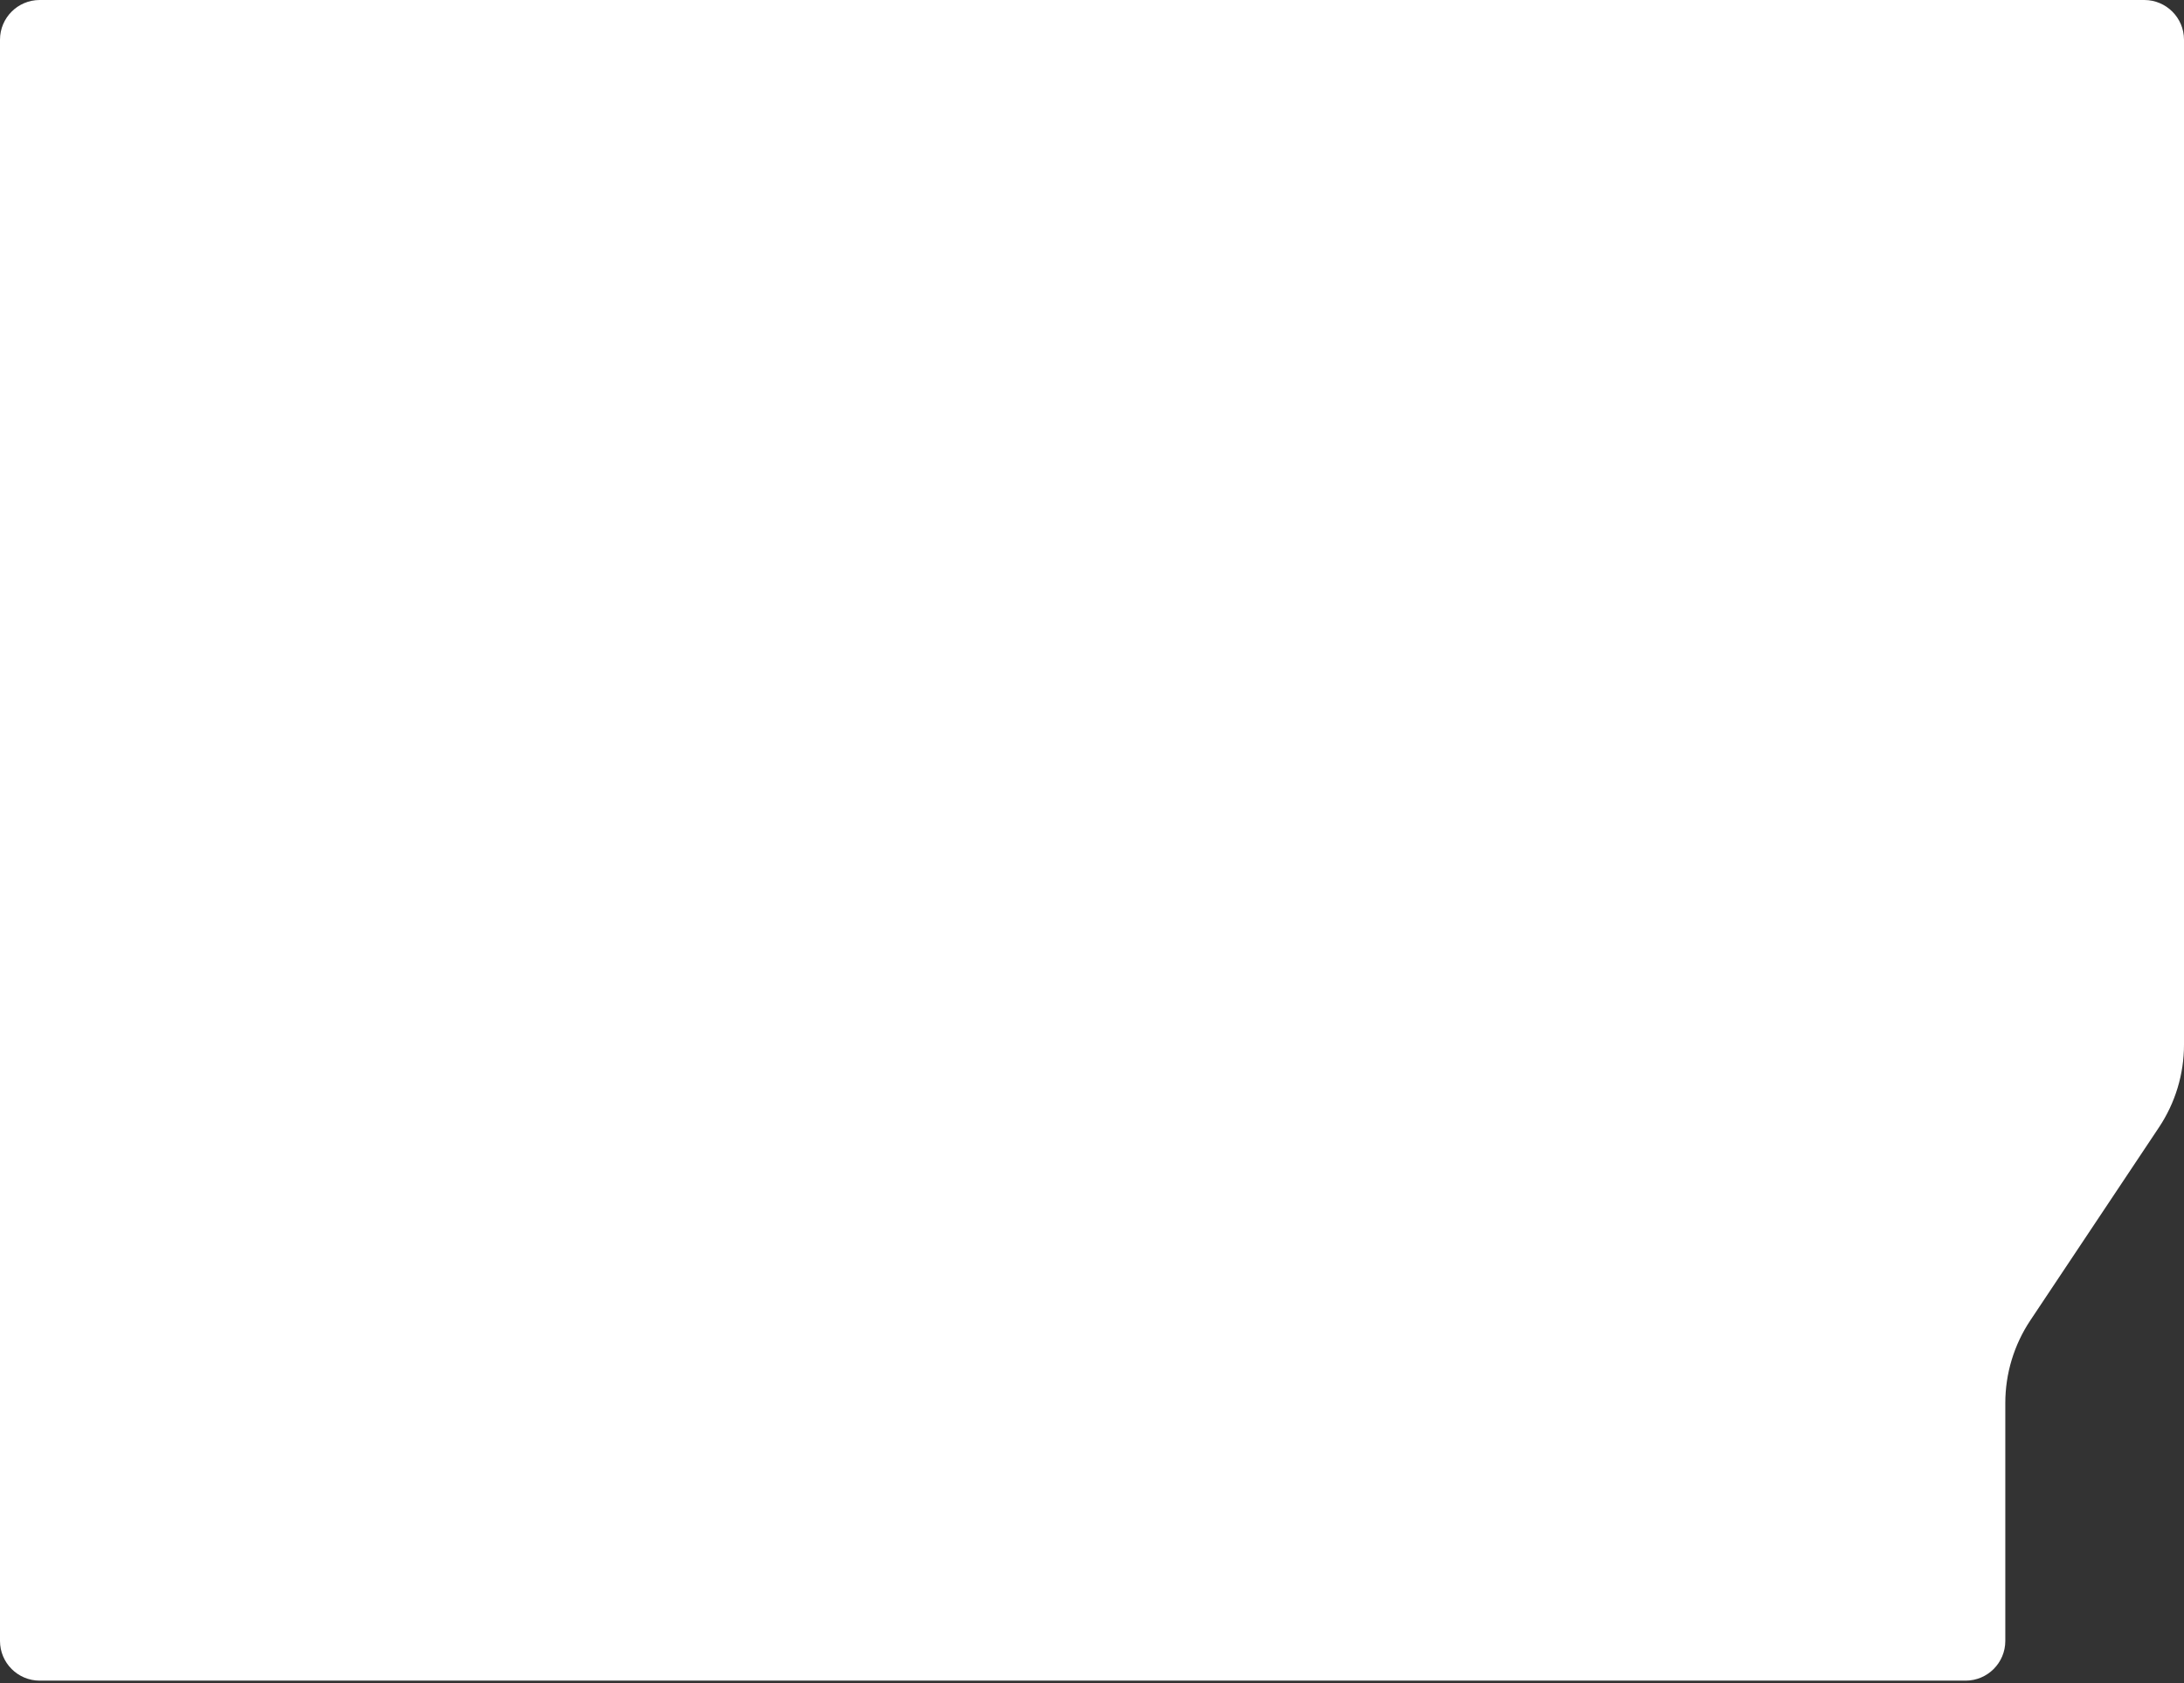 <svg width="440" height="339" viewBox="0 0 440 339" fill="none" xmlns="http://www.w3.org/2000/svg">
<rect x="0" y="0" width="440" height="339" fill="#333333" stroke="none"/>
<path d="M0 8C0 3.582 3.582 0 8 0H432C436.418 0 440 3.582 440 8V210.417C440 216.339 438.247 222.13 434.962 227.058L409.038 265.942C405.753 270.87 404 276.661 404 282.583V330.5C404 334.918 400.418 338.5 396 338.5H8C3.582 338.5 0 334.918 0 330.5L0 8Z" fill="white"/>
</svg>
